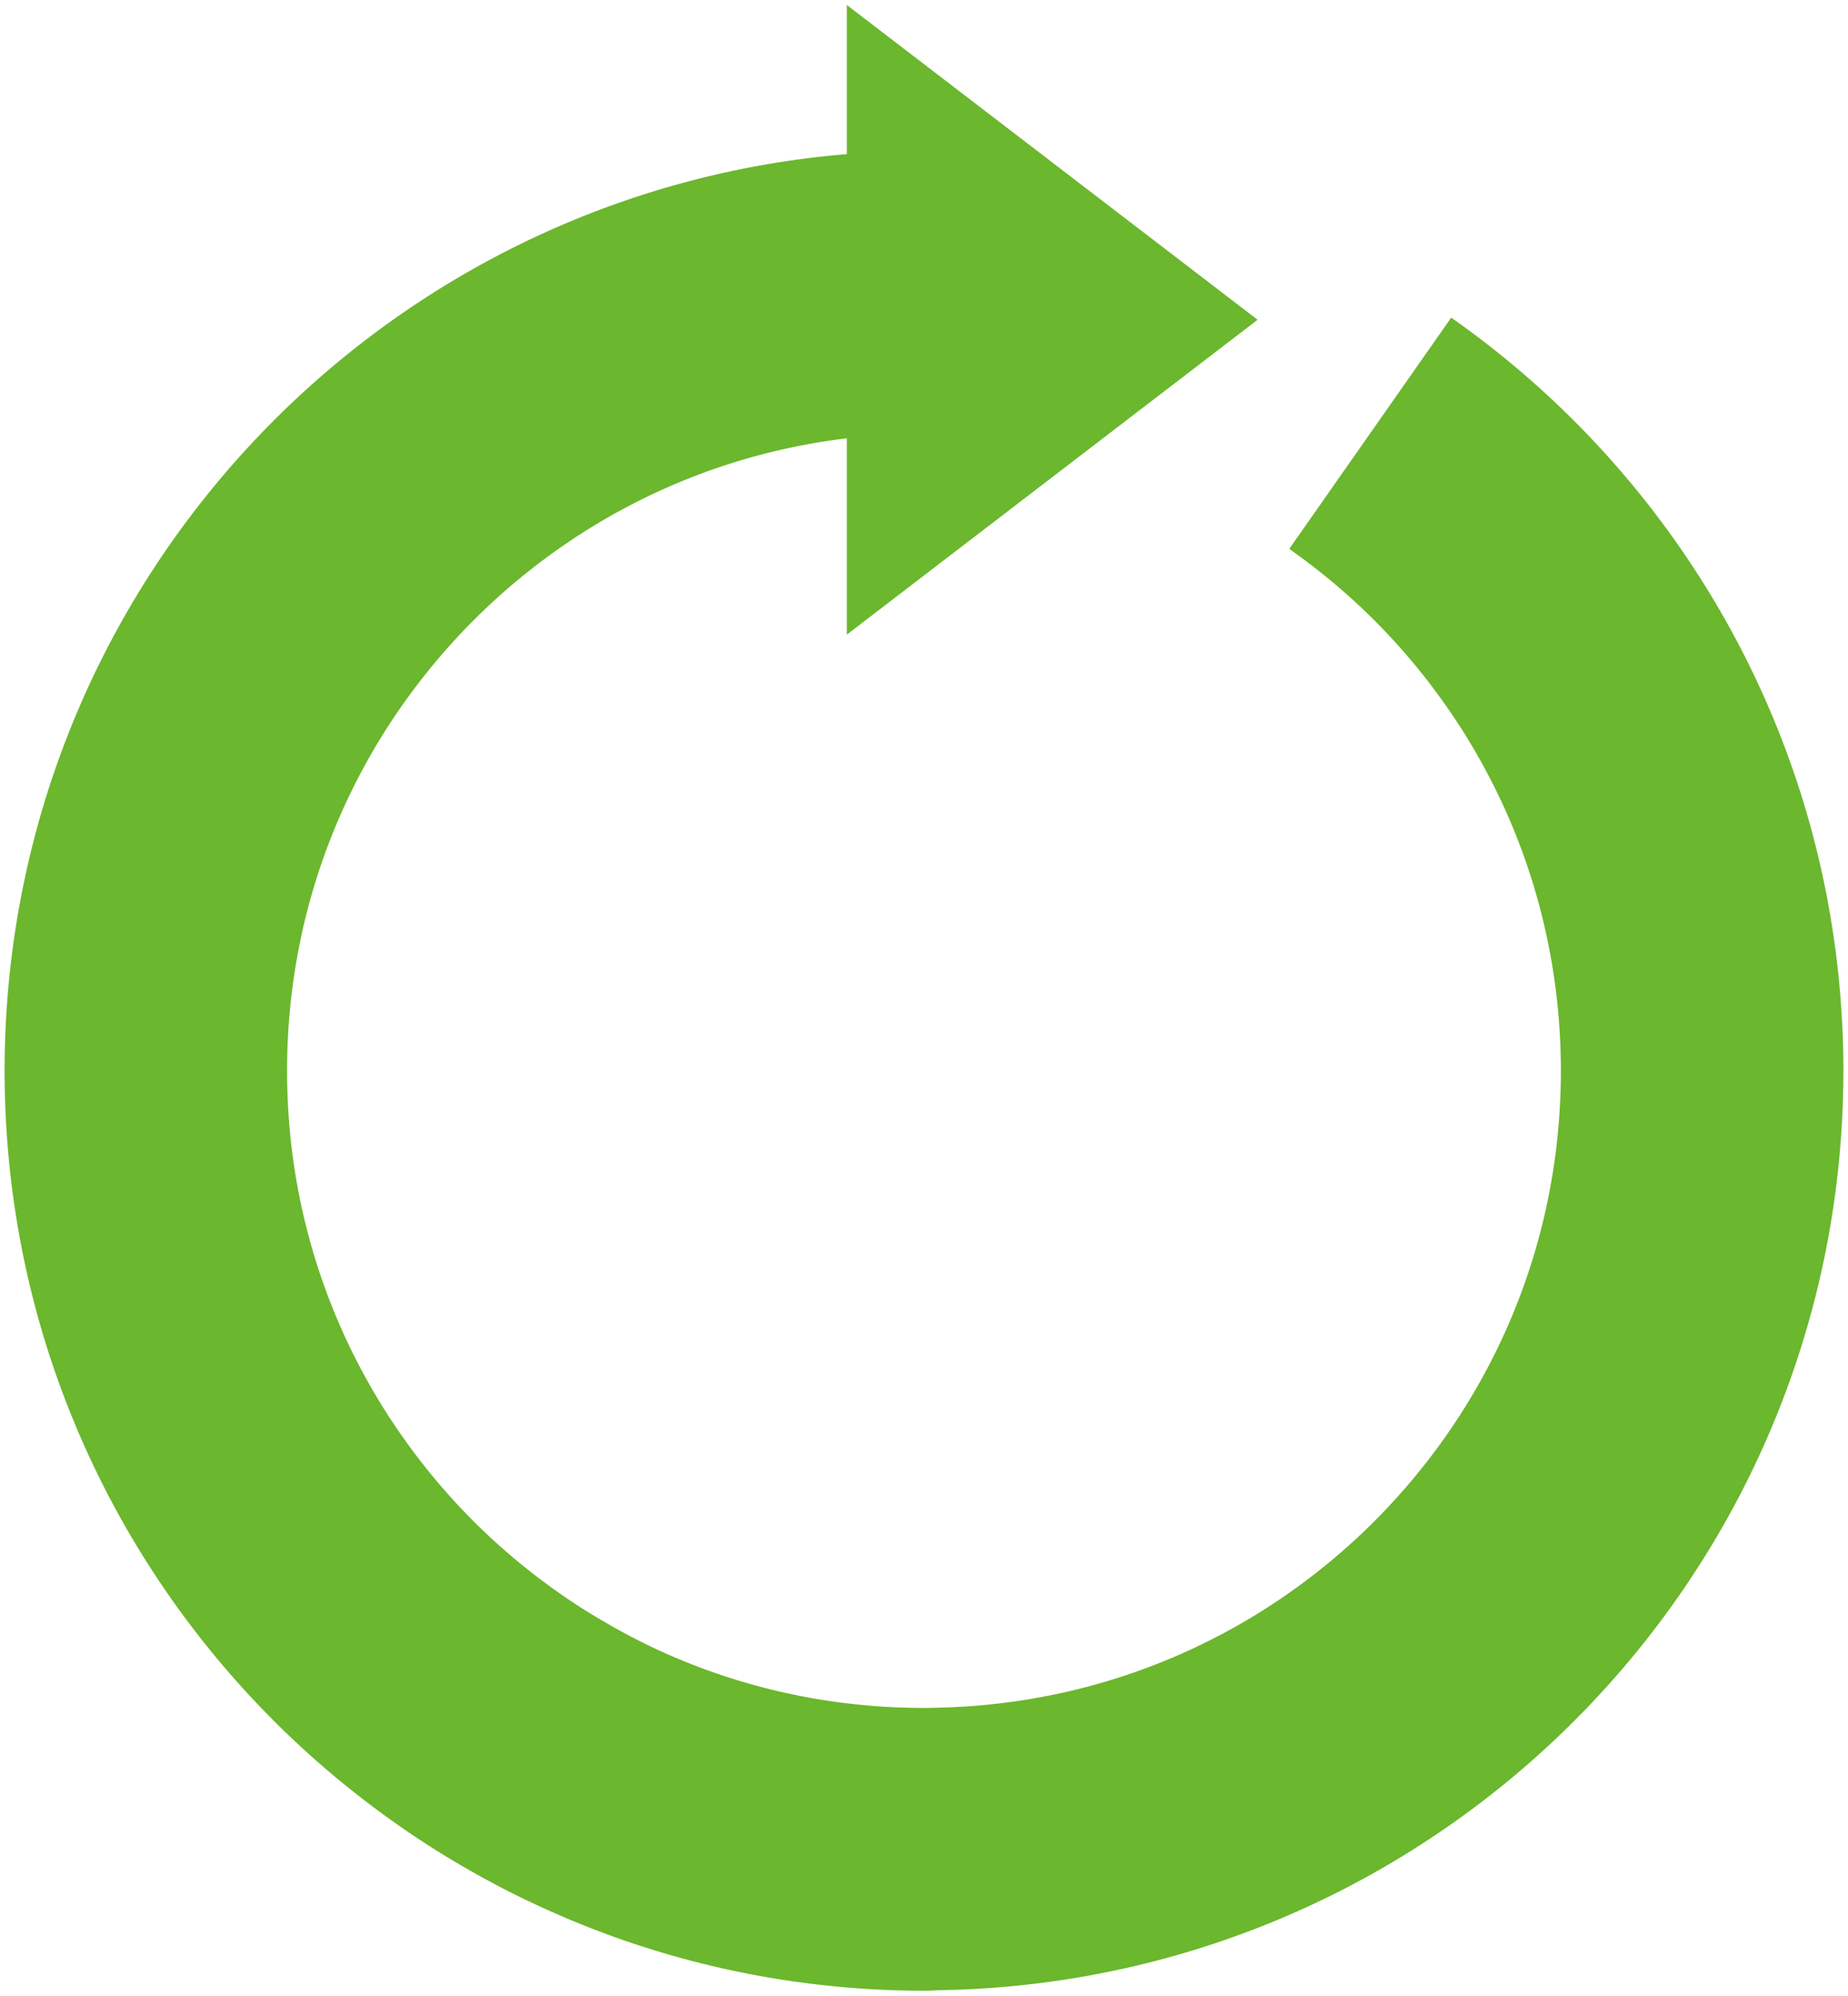 <svg version="1.1" id="_x37_" xmlns="http://www.w3.org/2000/svg" x="0" y="0" viewBox="0 0 741.114 800" xml:space="preserve"><style>.st0{fill:#6bb72d}</style><path class="st0" d="M581.986 127.323l-64.95 92.706c12.163 8.552 23.606 18.119 34.114 28.612 46.318 46.417 74.788 109.872 74.82 180.607-.033 70.705-28.502 134.194-74.82 180.577-44.86 44.828-105.757 72.835-173.679 74.677-2.337.065-4.609.13-6.947.13-38.659 0-75.155-8.523-107.931-23.846a250.703 250.703 0 01-19.742-10.395 236.348 236.348 0 01-18.774-11.954c-12.192-8.552-23.606-18.091-34.143-28.613-46.322-46.384-74.792-109.872-74.808-180.577.016-70.735 28.485-134.19 74.808-180.607 46.4-46.354 109.901-74.774 180.59-74.774 2.338 0 4.61.094 6.931.127V60.719c-2.321-.033-4.593-.221-6.931-.221C166.901 60.53 1.869 225.621 1.853 429.247c0 124.974 62.202 235.292 157.275 301.958a345.732 345.732 0 0027.085 17.296c9.269 5.372 18.774 10.362 28.485 14.878 47.354 22.16 100.144 34.557 155.826 34.622 2.338 0 4.61-.192 6.947-.225 200.462-3.718 361.757-167.223 361.79-368.528-.033-124.943-62.199-235.257-157.275-301.925z"/><path class="st0" d="M504.337 128.182L339.607 2v252.393z"/></svg>